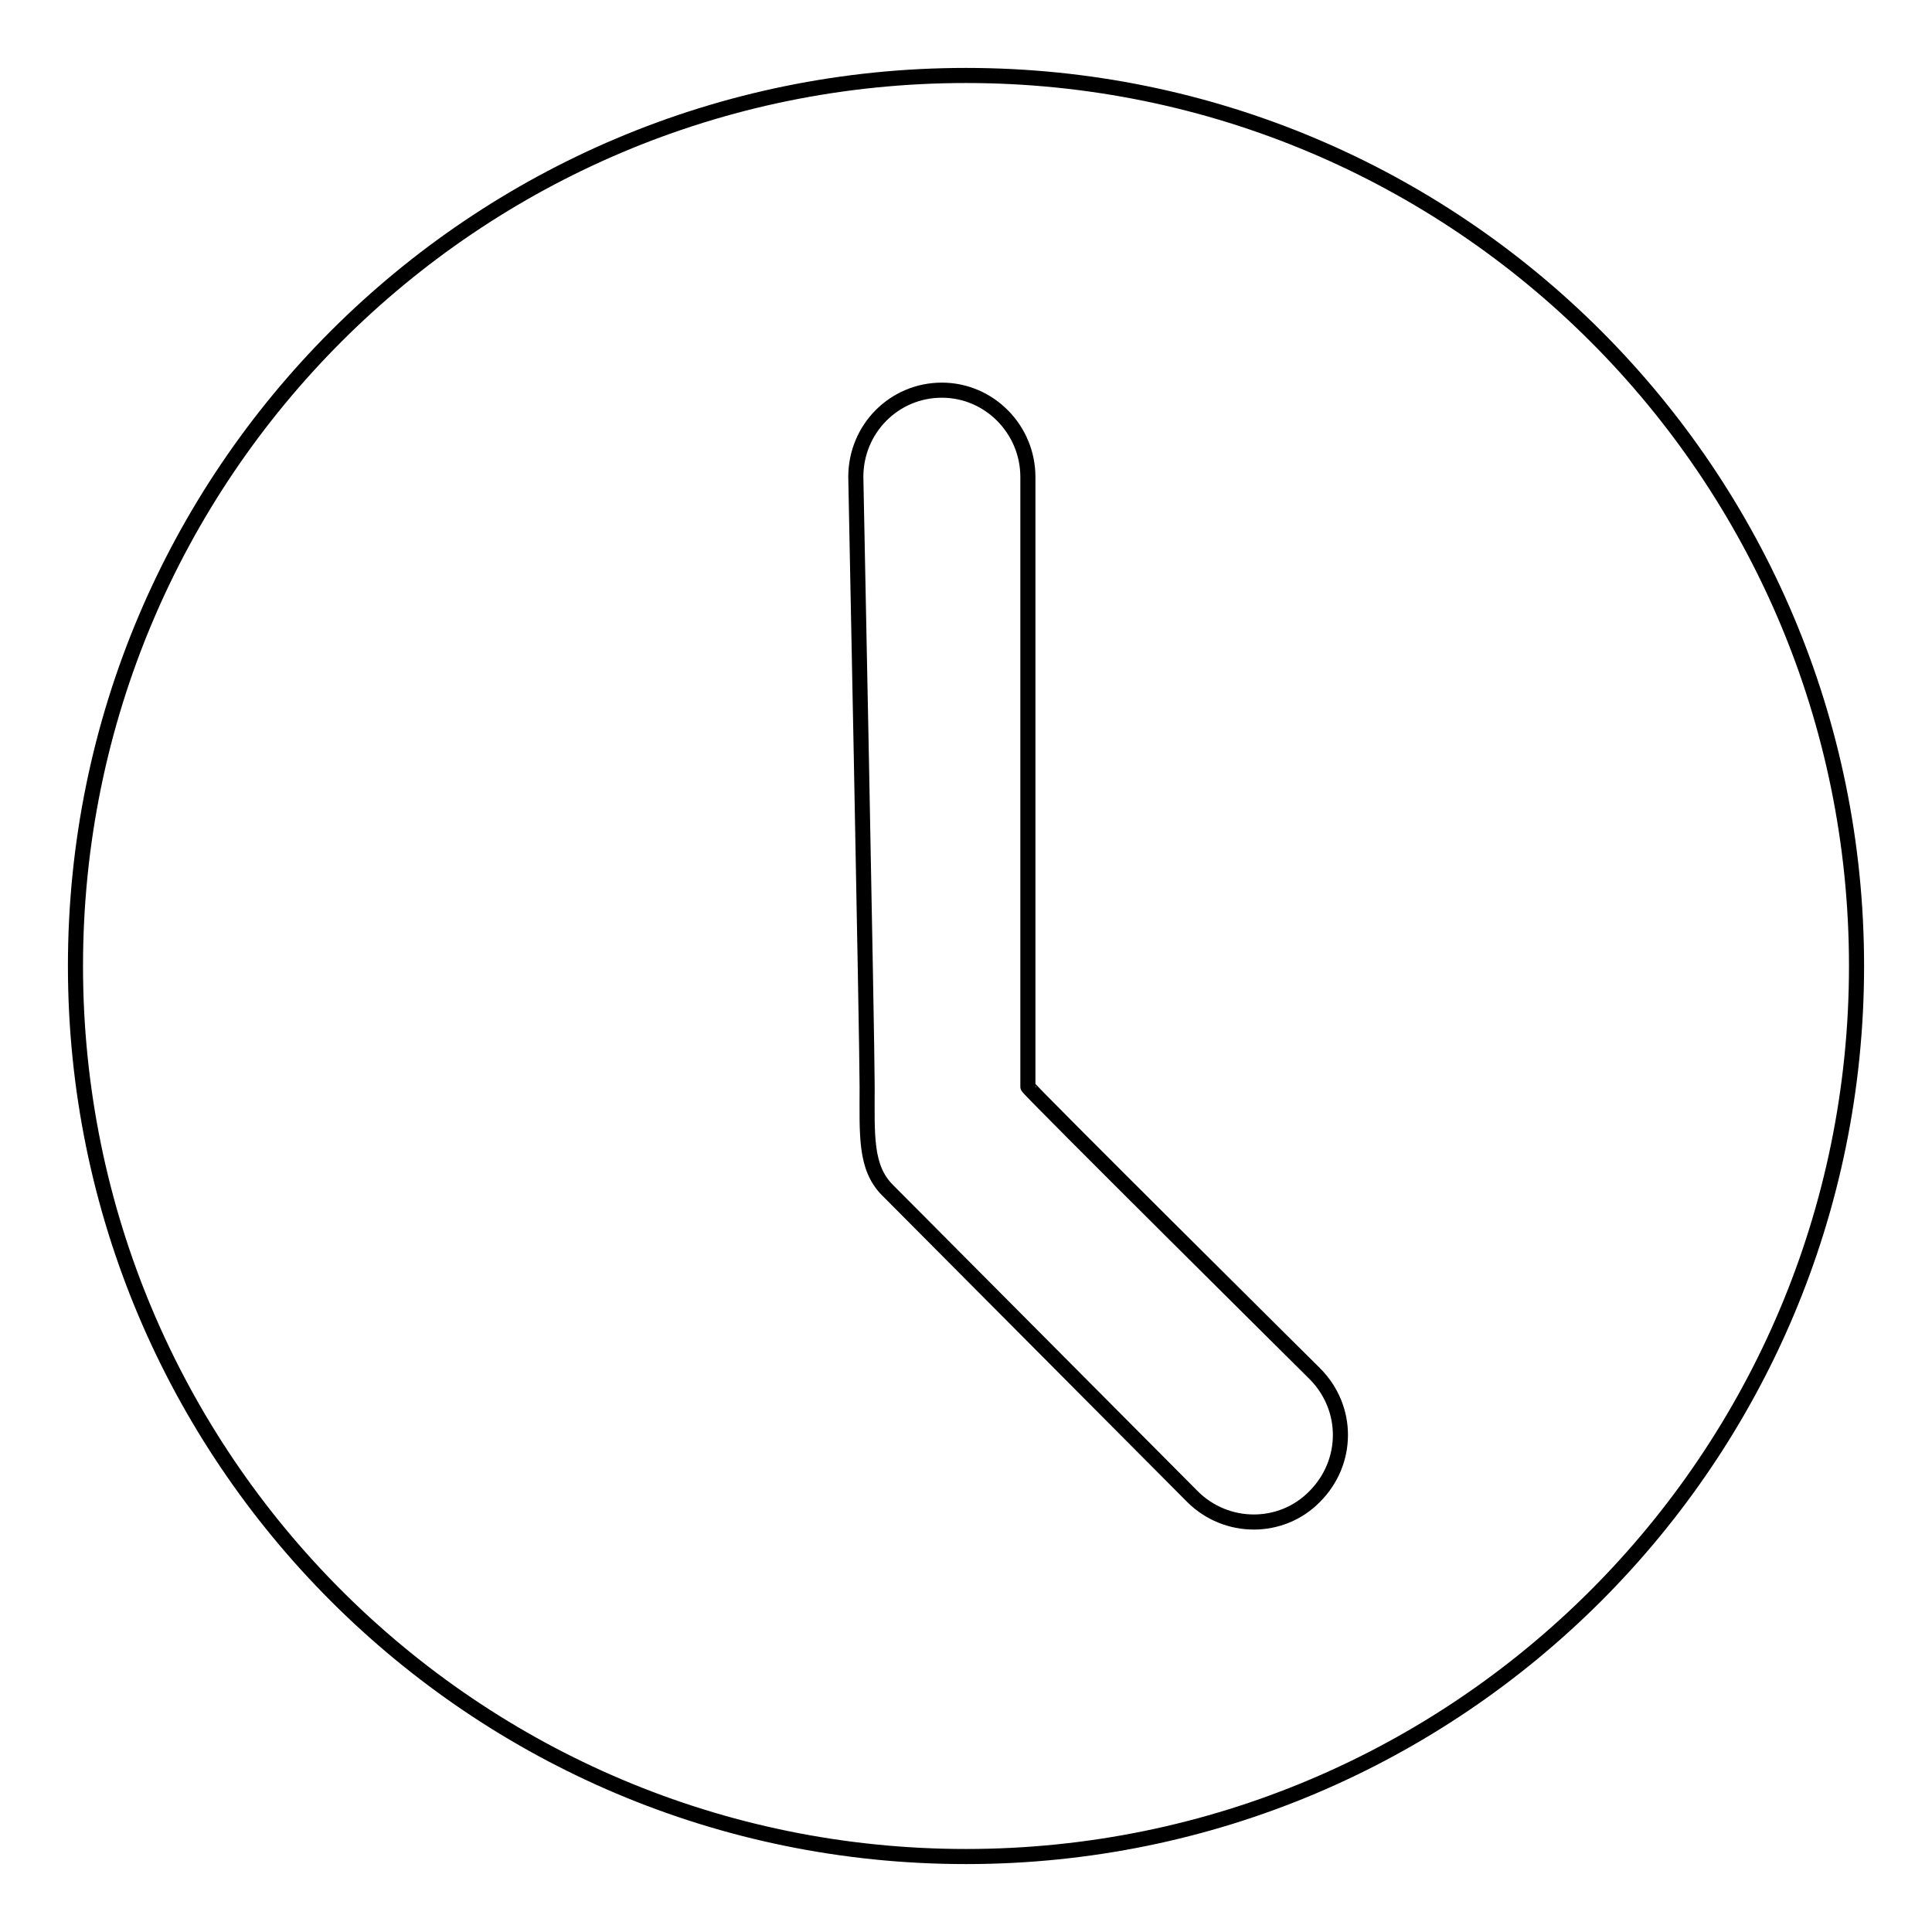 <?xml version="1.0" encoding="utf-8"?>
<!-- Svg Vector Icons : http://www.onlinewebfonts.com/icon -->
<!DOCTYPE svg PUBLIC "-//W3C//DTD SVG 1.1//EN" "http://www.w3.org/Graphics/SVG/1.1/DTD/svg11.dtd">
<svg version="1.1" xmlns="http://www.w3.org/2000/svg" xmlns:xlink="http://www.w3.org/1999/xlink" x="0px" y="0px" viewBox="0 0 256 256" enable-background="new 0 0 256 256" xml:space="preserve">
<g> <path stroke-width="2" fill-opacity="0" stroke="#000000"  d="M128,10C62.8,10,10,62.8,10,128c0,65.2,52.8,118,118,118s118-52.8,118-118C246,62.8,193.2,10,128,10L128,10 z M174.2,198.3c-4.4,4.5-11.7,4.5-16.2,0l-40.4-40.6c-3-3-2.7-7.3-2.7-13.7c0-6.4-1.5-80.8-1.5-80.8c0-6.4,5.1-11.5,11.4-11.5 c6.3,0,11.4,5.2,11.4,11.5v80.8c0,0.3,38,38,38,38C178.8,186.6,178.7,193.8,174.2,198.3L174.2,198.3z"/></g>
</svg>